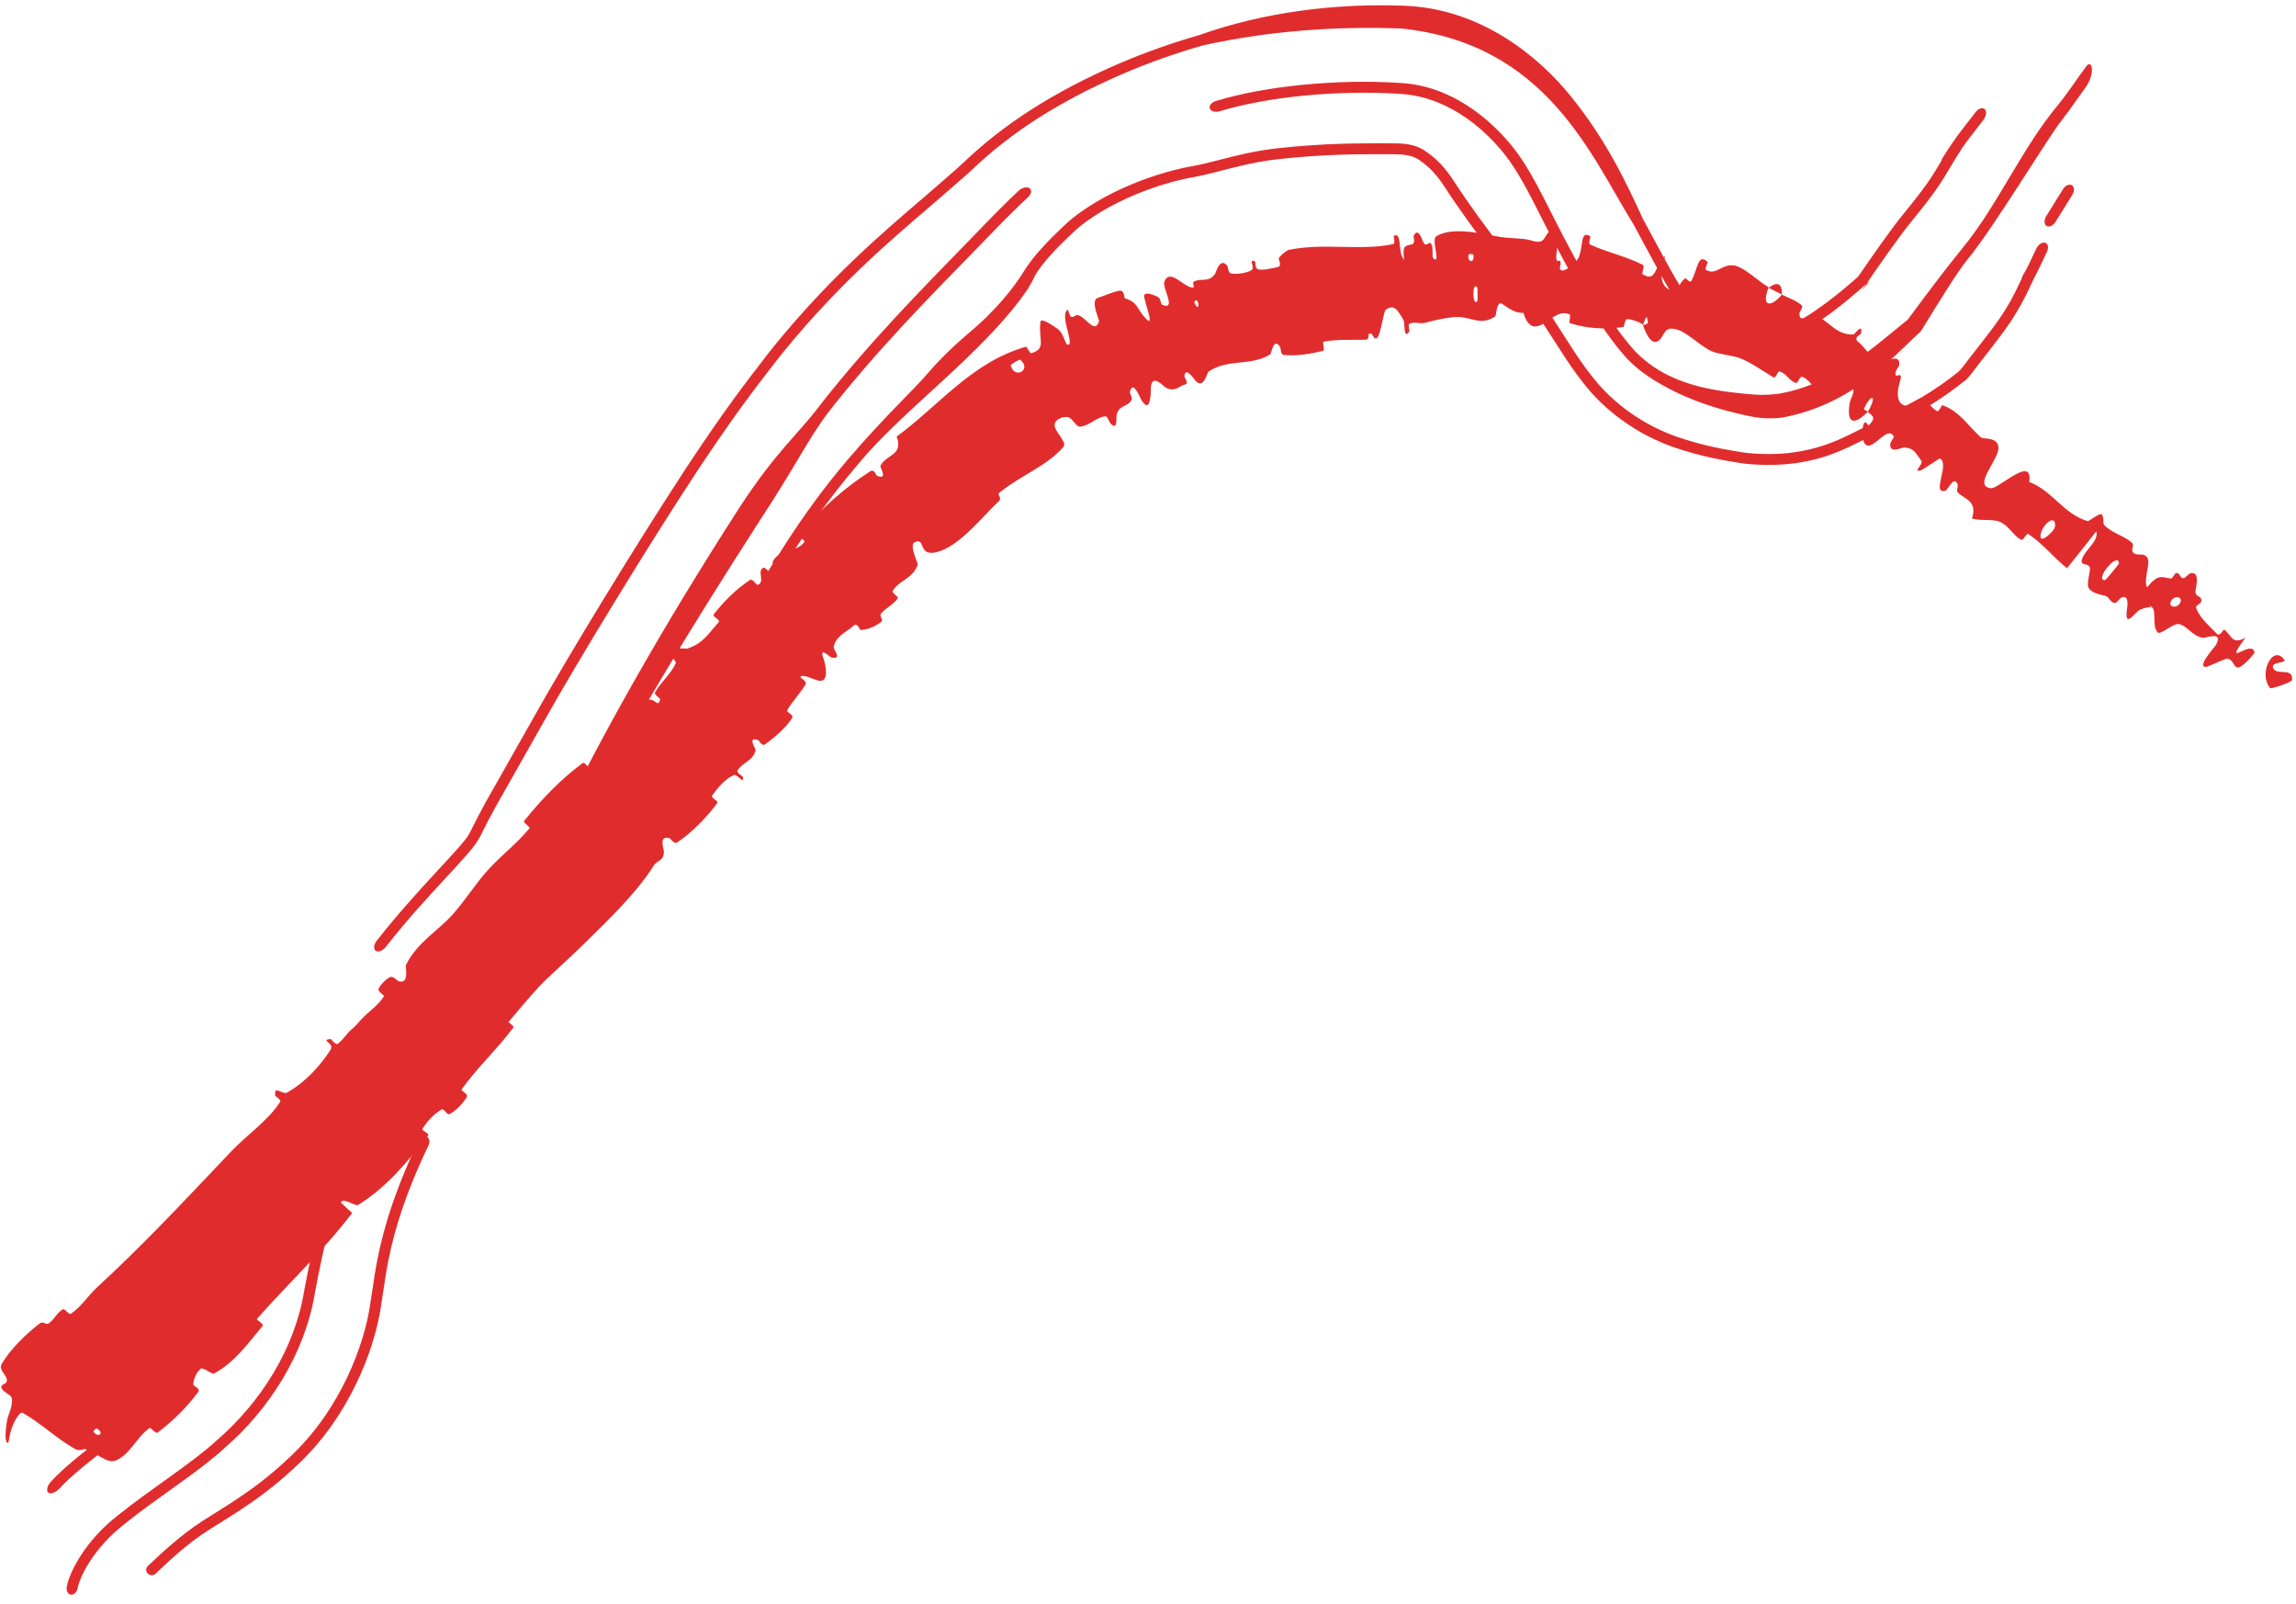 <svg width="199" height="139" viewBox="0 0 199 139" fill="none" xmlns="http://www.w3.org/2000/svg">
<path d="M12.824 135.681C13.907 134.651 15.688 132.981 17.515 131.814C17.54 131.798 17.566 131.782 17.591 131.765C18.338 131.285 19.132 130.806 20.125 130.158C20.251 130.076 20.38 129.991 20.513 129.903C21.689 129.107 23.185 128.09 25.119 126.25C29.578 122.091 31.591 116.416 32.08 113.045C32.271 111.805 32.398 110.945 32.483 110.404C32.983 107.283 33.909 104.041 35.745 99.984C35.916 99.61 36.087 99.25 36.279 98.856C36.433 98.542 36.749 98.385 36.985 98.497C37.221 98.61 37.289 98.942 37.139 99.248C36.955 99.625 36.791 99.972 36.627 100.329C36.626 100.331 36.625 100.333 36.625 100.334C34.812 104.336 33.923 107.461 33.437 110.46C33.349 111.016 33.213 111.928 33.011 113.232C32.493 116.786 30.321 122.749 25.672 127.035C23.659 128.931 22.119 129.968 20.921 130.774C20.79 130.861 20.662 130.945 20.537 131.025C20.534 131.027 20.531 131.029 20.528 131.031C19.522 131.683 18.754 132.144 18.043 132.601C18.027 132.611 18.013 132.621 17.998 132.631C16.146 133.81 14.459 135.429 13.48 136.361C13.29 136.537 12.998 136.53 12.809 136.35C12.62 136.171 12.619 135.872 12.824 135.681ZM92.294 19.49C93.733 18.12 96.033 16.806 98.148 15.944C100.287 15.055 102.317 14.572 103.279 14.41C104.215 14.25 105.226 13.97 106.424 13.668C106.701 13.598 106.984 13.528 107.28 13.458C108.259 13.227 109.358 13.005 110.577 12.863C115.056 12.368 118.011 12.425 120.153 12.418C120.498 12.42 120.829 12.423 121.138 12.428C121.193 12.428 121.248 12.429 121.301 12.431C121.301 12.431 121.302 12.431 121.302 12.431C122.226 12.466 122.908 12.676 123.484 13.051C124.497 13.732 125.288 14.548 126.071 15.786C127.152 17.457 128.995 20.017 130.405 21.771C130.482 21.866 130.562 21.963 130.642 22.062C131.674 23.328 132.887 24.956 134.655 27.689C135.936 29.621 136.938 31.423 138.555 33.305C138.855 33.645 139.162 33.961 139.473 34.258C140.045 34.803 140.623 35.273 141.193 35.683C142.637 36.714 144.016 37.377 145.316 37.836C147.637 38.639 149.635 38.983 151.335 39.24C157.173 39.837 160.057 37.66 161.987 36.844C164.058 35.764 165.139 35.165 165.953 34.748C166.199 34.618 166.408 34.508 166.604 34.393C167.746 33.722 168.733 33.012 169.739 32.217C169.942 32.043 170.407 31.424 170.564 31.207C170.958 30.712 171.353 30.201 171.77 29.659C172.043 29.302 172.321 28.939 172.617 28.551C173.602 27.263 174.199 26.222 174.626 25.384C174.812 25.018 174.967 24.69 175.112 24.38C175.114 24.375 175.117 24.369 175.119 24.363C175.139 24.32 175.159 24.278 175.179 24.235C175.194 24.204 175.208 24.171 175.223 24.14C175.226 24.125 175.229 24.113 175.232 24.104C175.234 24.097 175.235 24.091 175.236 24.087C175.236 24.087 175.236 24.086 175.236 24.085C175.255 24.018 175.279 23.965 175.283 23.954C175.292 23.935 175.3 23.918 175.304 23.91C175.326 23.865 175.356 23.809 175.377 23.772C175.429 23.677 175.521 23.516 175.665 23.264C175.784 23.038 175.886 22.82 176.014 22.545C176.022 22.527 176.03 22.51 176.038 22.492C176.165 22.221 176.309 21.913 176.502 21.521C176.674 21.171 177.019 20.951 177.269 21.038C177.52 21.124 177.58 21.483 177.408 21.834C177.228 22.199 177.09 22.495 176.965 22.763C176.958 22.78 176.95 22.797 176.942 22.814C176.809 23.098 176.687 23.358 176.539 23.64C176.49 23.734 176.437 23.832 176.388 23.919C176.306 24.081 176.217 24.27 176.109 24.5C176.088 24.546 176.065 24.594 176.043 24.641C175.901 24.946 175.728 25.315 175.527 25.71C175.051 26.646 174.386 27.799 173.309 29.207C173.029 29.573 172.753 29.935 172.488 30.281C172.107 30.777 171.741 31.251 171.369 31.721C171.185 31.975 170.641 32.699 170.403 32.903C169.29 33.789 168.164 34.606 166.859 35.363C166.597 35.515 166.342 35.648 166.064 35.793C165.23 36.212 164.278 36.731 162.283 37.76C160.357 38.545 157.432 40.801 151.201 40.175C149.492 39.917 147.464 39.572 145.072 38.752C143.651 38.258 142.107 37.512 140.558 36.389C139.967 35.96 139.377 35.476 138.807 34.93C138.483 34.621 138.165 34.292 137.853 33.94C136.161 31.971 135.18 30.196 133.921 28.303C132.176 25.61 131.008 24.038 129.992 22.782C129.957 22.739 129.922 22.696 129.887 22.653C129.843 22.599 129.8 22.547 129.758 22.495C128.274 20.637 126.354 17.966 125.248 16.256C124.553 15.157 123.865 14.451 123.002 13.859C122.57 13.576 122.078 13.418 121.319 13.379C121.252 13.376 121.181 13.374 121.107 13.374C120.822 13.369 120.513 13.365 120.184 13.363C118.034 13.369 115.091 13.313 110.66 13.806C109.506 13.941 108.477 14.148 107.525 14.372C107.229 14.441 106.942 14.511 106.657 14.584C105.477 14.881 104.384 15.186 103.315 15.374C102.443 15.523 100.512 15.985 98.475 16.832C96.424 17.673 94.347 18.879 93.096 20.061C92.962 20.186 92.834 20.307 92.704 20.431C91.572 21.505 90.484 22.636 89.769 23.764C89.576 24.176 89.354 24.589 89.103 25.006C85.352 30.554 78.259 35.468 74.337 40.267C74.28 40.333 74.223 40.4 74.168 40.465C72.088 42.916 70.431 45.245 69.13 47.245C67.263 50.119 66.003 52.203 65.403 53.197C65.355 53.277 65.311 53.35 65.272 53.415C65.237 53.473 65.206 53.526 65.178 53.572C64.754 54.276 64.415 54.902 64.052 55.578C64.032 55.615 64.013 55.652 63.993 55.688C63.618 56.389 63.219 57.132 62.714 57.988C60.84 61.165 59.413 63.807 58.216 66.101C57.989 66.536 57.782 66.935 57.57 67.348C57.569 67.35 57.569 67.351 57.568 67.352C56.658 69.125 55.867 70.713 55.112 72.197C53.872 74.635 53.082 76.388 52.482 77.784C52.335 78.11 52.185 78.412 52.034 78.694C51.598 79.506 51.189 80.125 50.807 80.671C49.994 81.819 49.337 82.591 48.671 83.334C47.425 84.706 46.428 85.794 45.507 86.861C45.426 86.954 45.345 87.048 45.264 87.142C44.279 88.287 43.376 89.391 42.439 90.539C42.218 90.811 41.88 90.895 41.671 90.739C41.463 90.581 41.464 90.239 41.69 89.961C42.616 88.825 43.509 87.731 44.501 86.576C44.583 86.48 44.665 86.384 44.748 86.289C45.672 85.216 46.683 84.114 47.932 82.74C48.562 82.04 49.163 81.334 49.924 80.279C50.286 79.77 50.688 79.175 51.118 78.396C51.288 78.085 51.46 77.747 51.626 77.379C52.232 75.971 53.027 74.211 54.256 71.794C55.005 70.32 55.79 68.746 56.701 66.969C56.916 66.552 57.125 66.147 57.355 65.706C58.558 63.397 59.997 60.732 61.887 57.529C62.367 56.716 62.746 56.008 63.12 55.31C63.141 55.271 63.163 55.231 63.184 55.192C63.544 54.521 63.903 53.855 64.352 53.11C64.411 53.011 64.487 52.886 64.579 52.734C65.183 51.734 66.451 49.635 68.333 46.737C69.653 44.709 71.333 42.345 73.445 39.856C73.461 39.838 73.476 39.82 73.492 39.801C76.857 35.881 79.026 33.97 80.461 32.288C81.607 30.97 82.569 30.081 83.382 29.365C83.538 29.228 83.686 29.099 83.826 28.978C84.441 28.448 84.925 28.041 85.394 27.58C86.605 26.389 87.484 25.374 88.37 24.084C88.498 23.889 88.625 23.69 88.754 23.485C89.544 22.215 90.777 20.936 91.898 19.867C91.9 19.865 91.902 19.863 91.903 19.862C92.036 19.735 92.167 19.611 92.294 19.49ZM178.81 16.384C179.013 16.064 179.358 15.914 179.578 16.054C179.8 16.192 179.813 16.566 179.613 16.884C179.13 17.648 178.645 18.432 178.157 19.223C177.95 19.559 177.607 19.715 177.383 19.581C177.161 19.443 177.143 19.069 177.35 18.731C177.839 17.939 178.325 17.153 178.81 16.384ZM88.311 16.507C88.598 16.243 89.027 16.152 89.242 16.315C89.459 16.478 89.395 16.821 89.101 17.087C88.948 17.226 88.703 17.457 88.371 17.777C87.712 18.409 86.76 19.354 85.586 20.583C82.479 23.809 77.592 28.605 73.182 33.993C72.668 34.613 72.218 35.179 71.794 35.727C70.009 38.085 69.019 40.287 65.949 44.953C65.909 45.015 65.868 45.078 65.827 45.141C59.443 55.065 53.275 65.144 48.04 75.681C39.373 85.962 31.267 93.807 28.628 105.921C28.105 107.957 27.665 109.99 27.284 112.081C26.422 117.286 23.322 122.137 19.462 125.468C17.182 127.57 13.569 129.809 10.881 131.98C8.104 134.124 6.909 136.616 6.717 137.661C6.638 137.975 6.383 138.214 6.125 138.173C5.868 138.132 5.71 137.795 5.799 137.44C5.996 136.291 7.379 133.481 10.24 131.285C13.01 129.042 16.567 126.845 18.783 124.806C22.563 121.547 25.519 116.928 26.356 111.894C26.736 109.809 27.172 107.788 27.694 105.749C30.217 93.629 38.834 84.582 46.659 75.026C51.678 64.288 57.649 53.995 64.064 44.017C64.111 43.943 64.158 43.87 64.206 43.797C67.334 39.05 69.205 37.583 70.994 35.213C71.421 34.659 71.878 34.081 72.405 33.445C76.919 27.918 81.933 23.006 84.982 19.823C86.047 18.71 86.923 17.837 87.54 17.239C87.887 16.903 88.148 16.657 88.311 16.507ZM105.404 8.746C109.619 7.455 115.883 6.831 121.306 7.184C121.485 7.193 121.661 7.206 121.836 7.223C124.875 7.506 127.3 9.07 128.889 10.427C131.361 12.598 132.31 14.409 133.258 16.114C133.268 16.133 133.278 16.151 133.288 16.17C134.207 17.901 135.023 19.651 136.516 22.391C137.802 24.645 139.374 27.838 141.719 30.439C142.209 30.942 142.754 31.395 143.339 31.794C143.342 31.796 143.344 31.797 143.347 31.799C146.016 33.608 149.359 33.969 152.058 34.188C152.837 34.246 153.563 34.193 154.233 34.105C159.163 33.227 162.666 29.819 165.361 27.691L165.255 27.82C167.344 24.992 168.909 22.947 170.016 21.595C173.111 17.875 175.202 12.877 178.417 9.04C178.419 9.038 178.424 9.03 178.426 9.027C179.327 7.918 180.075 6.738 180.879 5.668C181.403 5.169 181.559 6.509 180.742 7.6C180.714 7.64 180.685 7.68 180.657 7.72C180.387 8.1 180.147 8.436 179.801 8.916C179.619 9.182 179.448 9.422 179.284 9.643C179.278 9.649 179.264 9.671 179.258 9.677C179.024 9.974 178.827 10.244 178.645 10.5C177.804 11.447 172.854 19.638 170.662 22.314C169.618 23.587 168.344 25.703 166.53 28.633C166.507 28.664 166.441 28.752 166.412 28.777C163.831 31.112 160.669 34.993 154.498 36.179C153.672 36.288 152.741 36.277 151.785 36.09C149.024 35.533 145.734 34.541 142.864 32.617C142.854 32.61 142.844 32.603 142.834 32.596C142.182 32.155 141.568 31.646 141.017 31.076C138.514 28.277 136.999 25.137 135.693 22.857C134.154 20.032 133.314 18.233 132.397 16.519C132.389 16.502 132.38 16.485 132.371 16.469C131.452 14.82 130.545 13.139 128.289 11.157C126.747 9.836 124.468 8.397 121.673 8.158C121.542 8.146 121.409 8.137 121.275 8.13C115.925 7.783 109.835 8.385 105.714 9.641C105.334 9.751 104.949 9.647 104.86 9.401C104.769 9.156 105.015 8.859 105.404 8.746ZM103.952 3.038C109.604 1.025 115.797 0.289 121.52 0.491C128.307 0.661 133.415 4.928 136.197 8.405C139.12 12.018 140.867 15.615 142.393 18.961C143.633 21.217 145.519 24.917 146.508 26.102C146.669 26.298 146.868 26.495 147.12 26.696C147.137 26.71 147.154 26.724 147.171 26.737C148.286 27.644 150.598 28.39 152.84 28.726C153.034 28.767 153.23 28.776 153.481 28.748C155.473 28.596 159.195 25.677 161.431 23.627L160.49 24.779C162.459 21.918 163.909 19.834 165.01 18.494C167.051 16.001 167.505 15.213 168.187 14.064C168.205 14.033 168.224 14.002 168.243 13.971C168.243 13.968 168.244 13.966 168.245 13.963C168.257 13.918 168.271 13.881 168.278 13.863C168.293 13.825 168.308 13.796 168.313 13.785C168.326 13.759 168.338 13.739 168.342 13.732C168.359 13.701 168.38 13.666 168.393 13.644C168.52 13.438 168.923 12.81 169.264 12.312C169.611 11.807 169.884 11.451 170.173 11.081C170.203 11.043 170.232 11.006 170.261 10.969C170.526 10.63 170.811 10.268 171.219 9.726C171.465 9.4 171.829 9.273 172.019 9.456C172.21 9.637 172.163 10.048 171.918 10.374C171.496 10.935 171.191 11.324 170.931 11.656C170.902 11.693 170.873 11.73 170.844 11.767C170.567 12.122 170.331 12.432 170.024 12.88C169.598 13.539 169.301 14.041 169.033 14.493C168.326 15.683 167.805 16.586 165.659 19.207C164.618 20.471 163.218 22.481 161.287 25.288L162.089 24.306C159.827 26.347 156.159 29.387 153.624 29.682C153.297 29.722 153.003 29.717 152.706 29.661C150.397 29.312 147.949 28.558 146.621 27.506C146.6 27.489 146.579 27.473 146.559 27.457C146.259 27.222 146.013 26.982 145.807 26.737C144.637 25.323 142.818 21.682 141.571 19.426C137.895 13.513 134.071 3.783 121.457 2.468C115.917 2.261 110.043 2.655 104.269 3.931C101.771 4.644 99.546 5.453 97.539 6.302C91.647 8.832 87.579 11.547 84.29 14.668C83.923 15.02 83.242 15.602 82.289 16.436C81.472 17.161 80.359 18.098 79.018 19.255C78.225 19.939 77.35 20.705 76.414 21.557C74.121 23.643 71.453 26.264 68.757 29.46C68.193 30.128 67.7 30.739 67.237 31.326C65.292 33.853 63.732 35.842 60.387 40.876C60.267 41.059 60.145 41.247 60.02 41.44C56.063 47.487 50.047 57.311 46.985 62.791C45.386 65.608 44.489 67.212 43.848 68.334C43.665 68.657 43.512 68.921 43.365 69.181C42.991 69.84 42.696 70.367 42.34 71.052C42.064 71.583 41.798 72.108 41.549 72.607C40.687 74.189 37.047 77.438 33.445 82.038C33.187 82.368 32.795 82.531 32.572 82.392C32.349 82.252 32.384 81.856 32.647 81.519C36.276 76.886 40.08 73.391 40.694 72.202C40.95 71.689 41.221 71.154 41.505 70.608C41.88 69.887 42.192 69.331 42.58 68.649C42.72 68.403 42.875 68.132 43.046 67.832C43.68 66.722 44.571 65.129 46.167 62.317C49.237 56.824 55.268 46.975 59.223 40.932C59.345 40.742 59.465 40.557 59.583 40.377C62.927 35.341 64.475 33.366 66.431 30.819C66.901 30.22 67.401 29.599 67.975 28.918C70.705 25.673 73.402 23.018 75.722 20.905C76.665 20.046 77.545 19.275 78.339 18.588C79.772 17.352 80.906 16.396 81.697 15.692C82.567 14.931 83.153 14.428 83.461 14.131C86.892 10.851 91.199 7.979 97.253 5.396C99.272 4.545 101.491 3.744 103.952 3.038ZM21.738 103.591C21.849 103.173 22.152 102.88 22.41 102.929C22.667 102.979 22.785 103.346 22.675 103.757C22.112 105.882 21.798 107.431 21.562 108.651C21.399 109.512 21.278 110.216 21.17 110.851C21.044 111.623 20.902 112.219 20.662 112.941C19.643 116.022 17.75 118.482 15.471 120.55C11.672 123.921 7.266 126.656 5.135 128.994C4.795 129.34 4.371 129.497 4.175 129.324C3.983 129.148 4.106 128.693 4.463 128.33C6.677 125.913 11.127 123.14 14.794 119.89C17.011 117.881 18.786 115.578 19.759 112.658C19.988 111.971 20.12 111.415 20.241 110.665C20.341 110.074 20.454 109.416 20.605 108.617C20.838 107.393 21.157 105.797 21.738 103.591Z" fill="#E12C2D"/>
<path d="M0.173 118.135C0.94 116.846 2.3 115.554 3.421 114.684C3.775 114.407 3.958 114.85 4.222 114.665C4.714 114.332 4.919 113.762 5.439 113.447C5.616 113.34 5.974 113.959 6.149 113.836C7.078 113.188 7.637 112.256 8.455 111.504C10.213 109.885 11.905 108.221 13.555 106.542C15.736 104.325 17.881 102.037 20.072 99.73C21.344 98.389 23.246 97.096 24.282 95.471C24.4 95.283 23.867 95 23.857 94.937C23.718 93.954 24.481 94.893 24.882 94.668C26.476 93.762 27.751 92.355 28.648 90.958C29.031 90.359 27.682 90.134 28.644 90.022C28.709 90.014 29.068 90.557 29.245 90.454C29.644 90.219 30.093 89.524 30.352 89.298C30.851 88.868 30.919 88.779 31.326 88.317C31.882 87.693 32.774 87.132 33.257 86.354C33.357 86.187 32.705 85.962 32.822 85.658C32.939 85.355 33.512 84.773 33.806 84.663C34.101 84.553 34.407 84.971 34.526 85.01C35.529 85.341 35.117 83.748 35.172 83.635C36.186 81.587 38.01 80.655 39.366 79.088C40.397 77.894 41.308 76.457 42.32 75.349C43.526 74.031 44.785 73.118 45.883 71.774C45.999 71.632 45.29 71.297 45.431 71.123C46.932 69.275 48.552 67.558 50.504 66.117C50.699 65.974 50.994 66.641 51.219 66.525C52.59 65.795 55.087 64.951 53.509 62.386C54.244 61.729 55.132 60.909 56.151 60.642C56.806 60.47 56.979 61.36 57.211 60.639C57.264 60.477 56.658 60.206 56.773 59.995C57.272 59.091 58.139 58.433 58.56 57.479C58.644 57.284 58.187 56.945 58.149 56.835C57.858 55.925 59.401 56.253 59.589 56.194C61.025 55.71 61.446 54.813 62.294 53.912C62.49 53.703 61.7 53.44 61.869 53.221C62.743 52.103 63.797 51.054 64.988 50.264C65.258 50.087 65.537 50.738 65.69 50.676C66.357 50.4 65.558 49.461 66.174 49.188C66.302 49.13 66.658 49.562 66.719 49.586C67.673 49.965 66.914 48.793 66.958 48.702C67.212 48.153 67.682 47.949 68.177 47.792C68.765 47.593 69.383 47.458 69.736 46.931C69.814 46.812 69.089 46.556 69.338 46.252C71.031 44.194 73.147 42.299 75.425 40.837C75.778 40.609 75.939 41.191 76.004 41.219C77.016 41.648 76.25 40.492 76.308 40.364C76.821 39.345 78.313 39.495 77.717 37.826C81.356 35.168 84.218 31.377 88.933 30.039C88.99 30.022 89.267 30.641 89.379 30.605C90.752 30.188 89.968 29.454 90.181 27.864C90.25 27.456 91.627 28.467 91.726 28.545C92.118 28.811 92.365 29.805 92.469 29.842C93.296 30.133 91.739 27.219 92.555 26.836C92.582 26.829 92.731 27.429 92.823 27.453C93.106 27.531 93.213 27.218 93.498 27.321C94.049 27.523 94.69 28.553 95.065 28.195C95.137 28.127 95.2 28.009 95.252 27.828C95.293 27.68 94.444 26.005 95.171 25.803C95.452 25.726 96.682 25.203 97.072 25.185C97.464 25.164 97.44 25.819 97.475 25.834C98.686 26.226 98.445 26.672 99.316 27.606C100.18 28.54 99.087 25.955 99.171 25.591C99.254 25.228 100.159 25.604 100.402 25.762C100.645 25.919 100.563 26.354 100.754 26.424C102.001 26.888 100.729 24.96 100.916 24.426C101.367 23.162 102.631 24.939 103.386 24.919C103.596 24.911 103.298 24.508 103.459 24.412C104.096 24.041 104.686 24.543 105.301 23.752C105.395 23.624 105.719 22.238 106.363 23.018C106.455 23.131 106.421 23.675 106.746 23.71C107.231 23.764 108.045 23.678 108.477 23.4C108.795 23.194 108.199 22.456 108.706 22.611C108.93 22.681 108.676 23.251 109.086 23.344C109.489 23.436 110.421 23.214 110.773 23.128C111.128 23.038 110.806 22.442 110.826 22.394C110.954 22.113 111.587 21.674 111.652 21.663C114.767 21.006 117.77 21.762 120.74 21.155C120.973 21.108 120.761 20.44 120.796 20.426C121.585 20.075 121.092 21.937 121.7 22.498C121.511 21.123 121.864 21.346 122.419 21.153C122.686 21.058 122.498 20.534 122.519 20.477C122.867 19.634 123.225 20.664 123.313 20.873C123.639 21.644 123.862 20.689 124.082 21.204C124.302 21.715 123.939 22.523 124.482 22.474C124.598 21.968 124.102 20.704 124.497 20.464C124.788 20.287 125.138 20.174 125.516 20.109C127.161 19.822 129.335 20.465 130.358 20.573C131.637 20.702 132.054 20.637 132.787 20.855C134.105 21.264 133.68 20.273 134.56 19.902C135.45 19.539 134.815 21.86 134.888 22.377C134.954 22.894 135.129 22.385 135.244 22.678C135.356 22.97 135.018 23.283 135.336 23.421C135.653 23.558 136.658 22.766 136.85 22.255C137.246 21.171 136.975 19.939 137.836 20.475C137.884 20.507 137.63 21.1 137.821 21.19C139.332 21.885 140.944 22.204 142.393 22.951C142.592 23.055 142.256 23.69 142.369 23.758C143.533 24.472 143.336 23.233 144.347 22.14C143.783 23.781 143.92 24.894 144.851 25.147C145.413 25.303 145.51 24.55 146.022 24.139C146.177 24.016 146.441 24.628 146.611 24.308C147.174 23.266 147.148 21.903 148.009 22.698C148.046 22.735 147.724 23.3 147.864 23.382C148.76 23.92 149.241 22.799 150.352 23.016C151.225 23.186 152.435 24.413 153.303 24.89C152.575 26.688 153.572 26.608 154.438 25.523C155.006 25.82 155.671 26.027 156.157 26.451C156.324 26.596 155.964 27.049 155.964 27.116C155.955 27.485 156.048 27.586 156.18 27.564C156.191 27.569 156.222 27.587 156.232 27.593C156.475 27.586 156.891 27.198 156.982 27.217C158.485 27.579 158.955 29.044 160.656 28.983C160.716 28.98 161.509 27.887 161.293 28.916C161.277 28.986 160.562 29.258 161.086 29.648C161.617 30.042 162.257 31.308 163.373 31.282C163.643 31.276 164.688 30.646 164.614 31.615C164.601 31.746 164.337 32.035 164.293 32.263C164.158 32.991 165.024 31.928 164.669 33.076C164.304 34.219 164.425 35.328 165.613 35.148C165.651 35.144 166.424 34.359 166.658 34.532C167.03 34.807 167.45 35.349 167.86 35.61C168.054 35.733 168.299 35.091 168.339 35.103C169.843 35.64 170.429 36.743 171.668 37.883C171.889 38.09 173.13 37.822 173.214 38.752C173.309 39.773 170.908 42.12 172.568 42.303C173.227 42.373 176.225 39.365 175.88 41.761C177.897 42.513 178.818 44.532 180.951 45.154C181.047 45.182 181.977 44.42 182.148 44.567C182.398 44.785 182.217 45.33 182.383 45.498C183.073 46.219 184.071 46.391 184.781 47.028C185.051 47.268 184.608 47.638 184.928 47.925C185.248 48.211 185.929 47.8 186.168 48.441C186.346 48.926 185.756 50.39 186.1 50.886C187.043 49.726 187.338 49.997 188.141 50.131C188.296 50.156 188.504 49.657 188.594 49.648C188.668 49.639 188.724 49.651 188.77 49.675C188.778 49.681 188.801 49.702 188.809 49.709C188.988 49.82 188.976 50.126 189.284 50.092C189.377 50.083 189.727 49.711 189.822 49.682C190.651 49.426 190.376 50.748 190.324 50.974C190.133 51.841 190.747 51.51 190.794 51.97C190.84 52.43 190.201 52.334 190.371 52.75C190.721 53.609 191.557 54.31 192.158 54.931C192.399 55.176 192.709 54.525 192.755 54.549C193.385 54.924 193.392 55.947 194.624 55.253C192.519 58.106 195.169 55.311 195.405 56.525C195.423 56.622 194.336 57.881 193.943 57.839C193.554 57.798 193.581 57.098 193.011 57.072C192.875 57.063 191.372 57.769 191.25 57.781C190.292 57.873 191.966 56.04 192.038 55.92C192.803 54.609 191.124 55.312 190.91 55.265C189.932 55.051 189.658 54.298 188.887 54.08C188.385 53.937 187.228 55.08 187.004 54.797C186.407 54.045 187.097 52.642 186.261 52.484L186.424 52.623C186.216 52.597 185.926 52.65 185.515 52.812C185.064 52.989 184.154 54.534 184.336 52.898C184.348 52.796 184.629 51.391 183.837 51.797C183.737 51.849 183.42 52.258 183.344 52.254C182.847 52.222 182.882 51.727 182.407 51.609C181.93 51.49 181.325 51.396 181.026 50.947C180.845 50.676 181.114 49.67 181.138 49.392C181.214 48.595 180.186 49.218 180.472 48.403C180.758 47.583 181.924 46.885 181.689 46.042C180.865 47.105 179.993 48.176 179.152 49.237C177.985 48.309 177.051 47.091 175.789 46.265C175.633 46.164 175.368 46.863 175.191 46.772C174.442 46.38 174.131 45.532 173.3 45.203C172.647 44.946 171.602 45.155 170.915 44.919C171.426 43.403 170.258 43.24 169.704 42.698C169.509 42.508 169.753 42.177 169.668 41.958C169.337 41.139 168.868 42.462 168.584 42.529C167.378 42.822 169.019 40.216 168.14 39.724C168.093 39.696 166.643 40.705 166.516 40.743C165.677 40.988 166.753 40.215 166.522 39.918C166.089 39.368 165.945 38.805 165.03 38.781C164.765 38.778 163.768 39.349 163.831 38.447C163.84 38.328 164.162 37.891 164.14 37.839C163.729 36.941 162.791 38.364 162.077 38.589C161.355 38.809 161.394 37.435 161.448 37.066C161.593 36.117 161.903 36.914 161.966 36.852C162.729 36.125 162.188 35.986 161.885 35.688C162.737 34.249 162.202 34.025 161.571 35.388C161.501 35.536 161.856 35.579 161.885 35.688C160.685 36.865 160.067 36.718 160.297 35.046C160.405 34.263 161.118 33.725 160.124 33.453C159.671 33.328 159.199 34.392 158.693 34.441C157.553 34.562 157.125 33.019 156.255 32.668C155.935 32.538 155.877 33.247 155.647 33.177C155.025 32.985 154.837 32.307 154.181 32.179C154.122 32.169 153.886 32.8 153.718 32.704C153.542 32.605 153.373 32.499 153.209 32.389L153.799 32.71C152.8 32.207 151.97 31.506 150.842 31.049C150.209 30.79 148.944 30.708 148.304 30.412C147.201 29.897 146.03 28.533 144.941 28.474C144.238 28.434 144.211 29.113 143.816 29.472C143.063 30.171 142.485 28.425 142.4 28.159C142.398 28.15 143.009 28.136 142.781 27.733C142.765 27.004 142.407 28.157 142.4 28.159C142.351 27.984 141.229 27.579 140.973 27.658C140.834 27.699 140.777 28.326 140.708 28.336C139.066 28.567 137.539 28.472 136.025 27.988C135.999 27.972 136.128 27.284 136.065 27.255C135.19 26.835 134.51 27.627 133.735 28.07C132.957 28.515 132.406 28.312 132.024 27.092C131.455 27.213 130.667 26.659 130.2 26.332C129.73 26.005 129.66 27.366 129.62 27.393C128.37 28.256 127.651 27.498 126.343 27.462C126.263 27.46 126.173 27.463 126.076 27.471C125.325 27.529 124.213 27.776 123.581 27.952C123.005 28.114 122.634 27.822 122.12 28.067C122.051 28.099 122.17 28.697 122.15 28.722C121.621 29.491 121.785 27.993 121.643 27.739C121.127 26.816 120.804 26.328 120.096 26.846C119.927 26.965 119.636 29.134 119.343 29.289C118.965 29.486 119.036 28.71 118.639 28.939C118.605 28.958 118.661 29.426 118.407 29.433C117.221 29.473 115.915 29.369 114.722 29.609C114.559 29.64 114.887 30.344 114.656 30.401C113.574 30.668 112.389 30.866 111.255 30.756C110.978 30.727 111.027 30.18 110.938 30.04C110.383 29.199 110.18 30.65 110.112 30.693C108.341 31.791 106.537 31.012 104.737 32.205C104.629 32.275 104.295 33.927 103.522 32.865C103.472 32.793 102.691 31.702 102.658 32.645C102.656 32.704 103.101 33.249 102.685 33.324C102.273 33.399 101.795 34.042 101.008 33.562C100.763 33.41 99.885 32.371 99.749 33.521C99.74 33.601 99.813 36.058 98.945 34.69C98.802 34.466 98.215 32.88 97.932 33.933C97.879 34.136 98.235 34.396 98.018 34.741C97.977 34.807 97.929 34.862 97.874 34.911C97.509 35.244 96.913 35.213 96.771 36.003C96.737 36.165 96.9 37.354 96.259 36.703C96.157 36.602 95.985 36.057 95.813 36.073C94.99 36.151 94.495 36.867 93.603 36.973C93.281 37.016 92.921 36.164 92.522 36.133C92.118 36.105 91.443 36.283 91.407 36.82C91.372 37.358 92.511 38.326 92.184 38.706C90.77 40.363 88.478 41.185 86.635 42.679C86.36 42.902 86.917 43.098 86.548 43.446C85.165 44.747 83.091 47.43 81.107 47.859C79.518 48.197 80.26 46.503 79.262 46.993C78.773 47.24 79.59 48.815 79.544 48.937C79.083 50.174 77.983 50.233 77.382 51.186C77.264 51.376 77.906 51.696 77.8 51.853C77.448 52.39 76.736 52.693 76.357 53.172C76.187 53.389 76.6 53.713 76.396 53.869C76.063 54.13 75.704 54.33 75.26 54.468C75.062 54.525 74.846 54.569 74.607 54.599C74.537 54.608 74.314 53.896 73.987 54.209C73.458 54.718 72.467 55.071 72.259 56.028C72.196 56.316 73.066 57.134 72.088 56.976C71.885 56.942 70.924 55.868 71.409 57.169C71.489 57.385 72.002 59.294 70.85 58.956C70.546 58.868 69.444 58.334 69.376 58.68C69.37 58.73 69.954 59.043 69.831 59.27C69.39 60.061 68.697 60.719 68.239 61.522C68.115 61.739 68.851 61.917 68.651 62.227C68.096 63.087 67.142 63.889 66.326 64.485C66.024 64.703 65.784 64.148 65.722 64.128C64.711 63.796 65.525 64.855 65.488 65.011C65.249 65.962 64.34 66.052 63.925 66.76C63.81 66.954 64.381 67.255 64.393 67.325C64.495 68.028 63.884 67.025 63.599 67.158C62.798 67.526 62.22 68.249 61.738 68.91C61.56 69.156 62.328 69.386 62.162 69.6C61.185 70.886 60.028 72.086 58.687 73C58.434 73.17 58.138 72.66 58.002 72.622C57.051 72.348 57.553 73.622 57.545 73.806C57.511 74.646 56.972 74.51 56.662 75.001C55.148 77.416 52.619 79.808 50.721 81.678C48.251 84.117 46.091 85.796 44.035 88.386C43.904 88.549 44.605 88.876 44.499 89.023C43.104 90.913 41.39 92.457 40.022 94.377C39.909 94.534 40.624 94.784 40.462 95.05C40.133 95.597 39.582 96.18 38.993 96.52C38.707 96.686 38.52 95.975 38.242 96.15C37.594 96.557 37.05 97.114 36.643 97.763C36.472 98.039 37.334 98.141 37.07 98.463C35.283 100.659 33.583 102.841 31.011 104.419C30.837 104.524 29.61 103.704 29.55 104.208C29.839 104.496 30.204 104.805 30.526 105.097C28.085 108.318 25.123 111.063 22.457 114.07C22.398 114.137 22.339 114.203 22.28 114.27C22.163 114.403 22.954 114.671 22.731 114.931C21.47 116.406 20.41 117.995 18.538 119.02C18.353 119.123 17.368 118.171 17.148 118.753C17.11 118.857 16.692 119.637 16.768 120.009C16.782 120.061 17.373 120.349 17.206 120.577C16.22 121.903 15.028 123.1 13.673 124.122C13.456 124.283 13.112 123.635 12.953 123.745C11.841 124.522 11.304 125.984 10.081 126.531C9.273 126.885 8.527 125.934 7.357 125.561C7.177 125.526 6.92 125.838 6.364 125.467C4.892 124.626 3.541 123.317 1.971 122.421C1.884 122.377 1.797 122.421 1.696 122.524C1.581 122.659 1.47 122.772 1.218 123.265C1.151 123.401 1.08 123.568 1.016 123.748C0.938 123.982 0.884 124.174 0.837 124.423C0.755 124.896 0.74 125.009 0.687 124.998C0.639 124.972 0.568 125.117 0.503 124.725C0.424 124.304 0.551 123.371 0.644 122.927C0.654 122.862 0.764 122.559 0.837 122.35C0.909 122.139 0.962 121.957 0.997 121.794C1.057 121.481 1.06 121.214 0.984 121.049C0.877 120.824 0.198 120.59 0.121 120.223C0.044 119.856 0.642 120.018 0.593 119.544C0.536 119.075 -0.163 118.703 0.173 118.135ZM128.046 24.91C127.575 24.272 127.604 26.666 128.052 26.078C128.073 26.047 128.07 24.942 128.046 24.91ZM178.111 45.636C178.23 44.42 176.988 45.44 176.859 46.351C176.732 47.262 178.073 46.004 178.111 45.636ZM183.656 48.812C183.592 47.714 181.444 50.343 182.464 50.261C182.522 50.257 183.659 48.876 183.656 48.812ZM8.364 123.761C8.332 123.749 8.072 124.022 8.094 124.045C8.561 124.676 9.076 124.137 8.364 123.761ZM189.001 52.126C189.154 51.637 188.321 51.581 188.132 52.188C187.98 52.674 188.809 52.731 189.001 52.126ZM103.75 26.029C103.732 25.997 103.465 26.046 103.53 26.237C103.742 26.851 104.044 26.565 103.75 26.029ZM196.768 59.63C195.705 58.424 196.974 55.745 197.994 57.179C198.179 57.438 196.886 57.349 196.996 57.808C197.202 58.649 198.775 57.723 198.657 58.919C198.635 59.137 196.824 59.704 196.763 59.631C196.764 59.631 196.766 59.631 196.768 59.63ZM127.689 22.047C127.678 22.015 127.298 22 127.29 22.032C127.12 22.799 127.875 22.83 127.689 22.047ZM88.419 31.165C88.36 31.121 87.584 31.586 87.596 31.657C87.942 32.93 89.474 32.019 88.419 31.165ZM153.299 24.944C153.975 24.39 154.495 24.505 154.436 25.521C154.067 25.311 153.676 25.144 153.299 24.944Z" fill="#E12C2D"/>
</svg>
